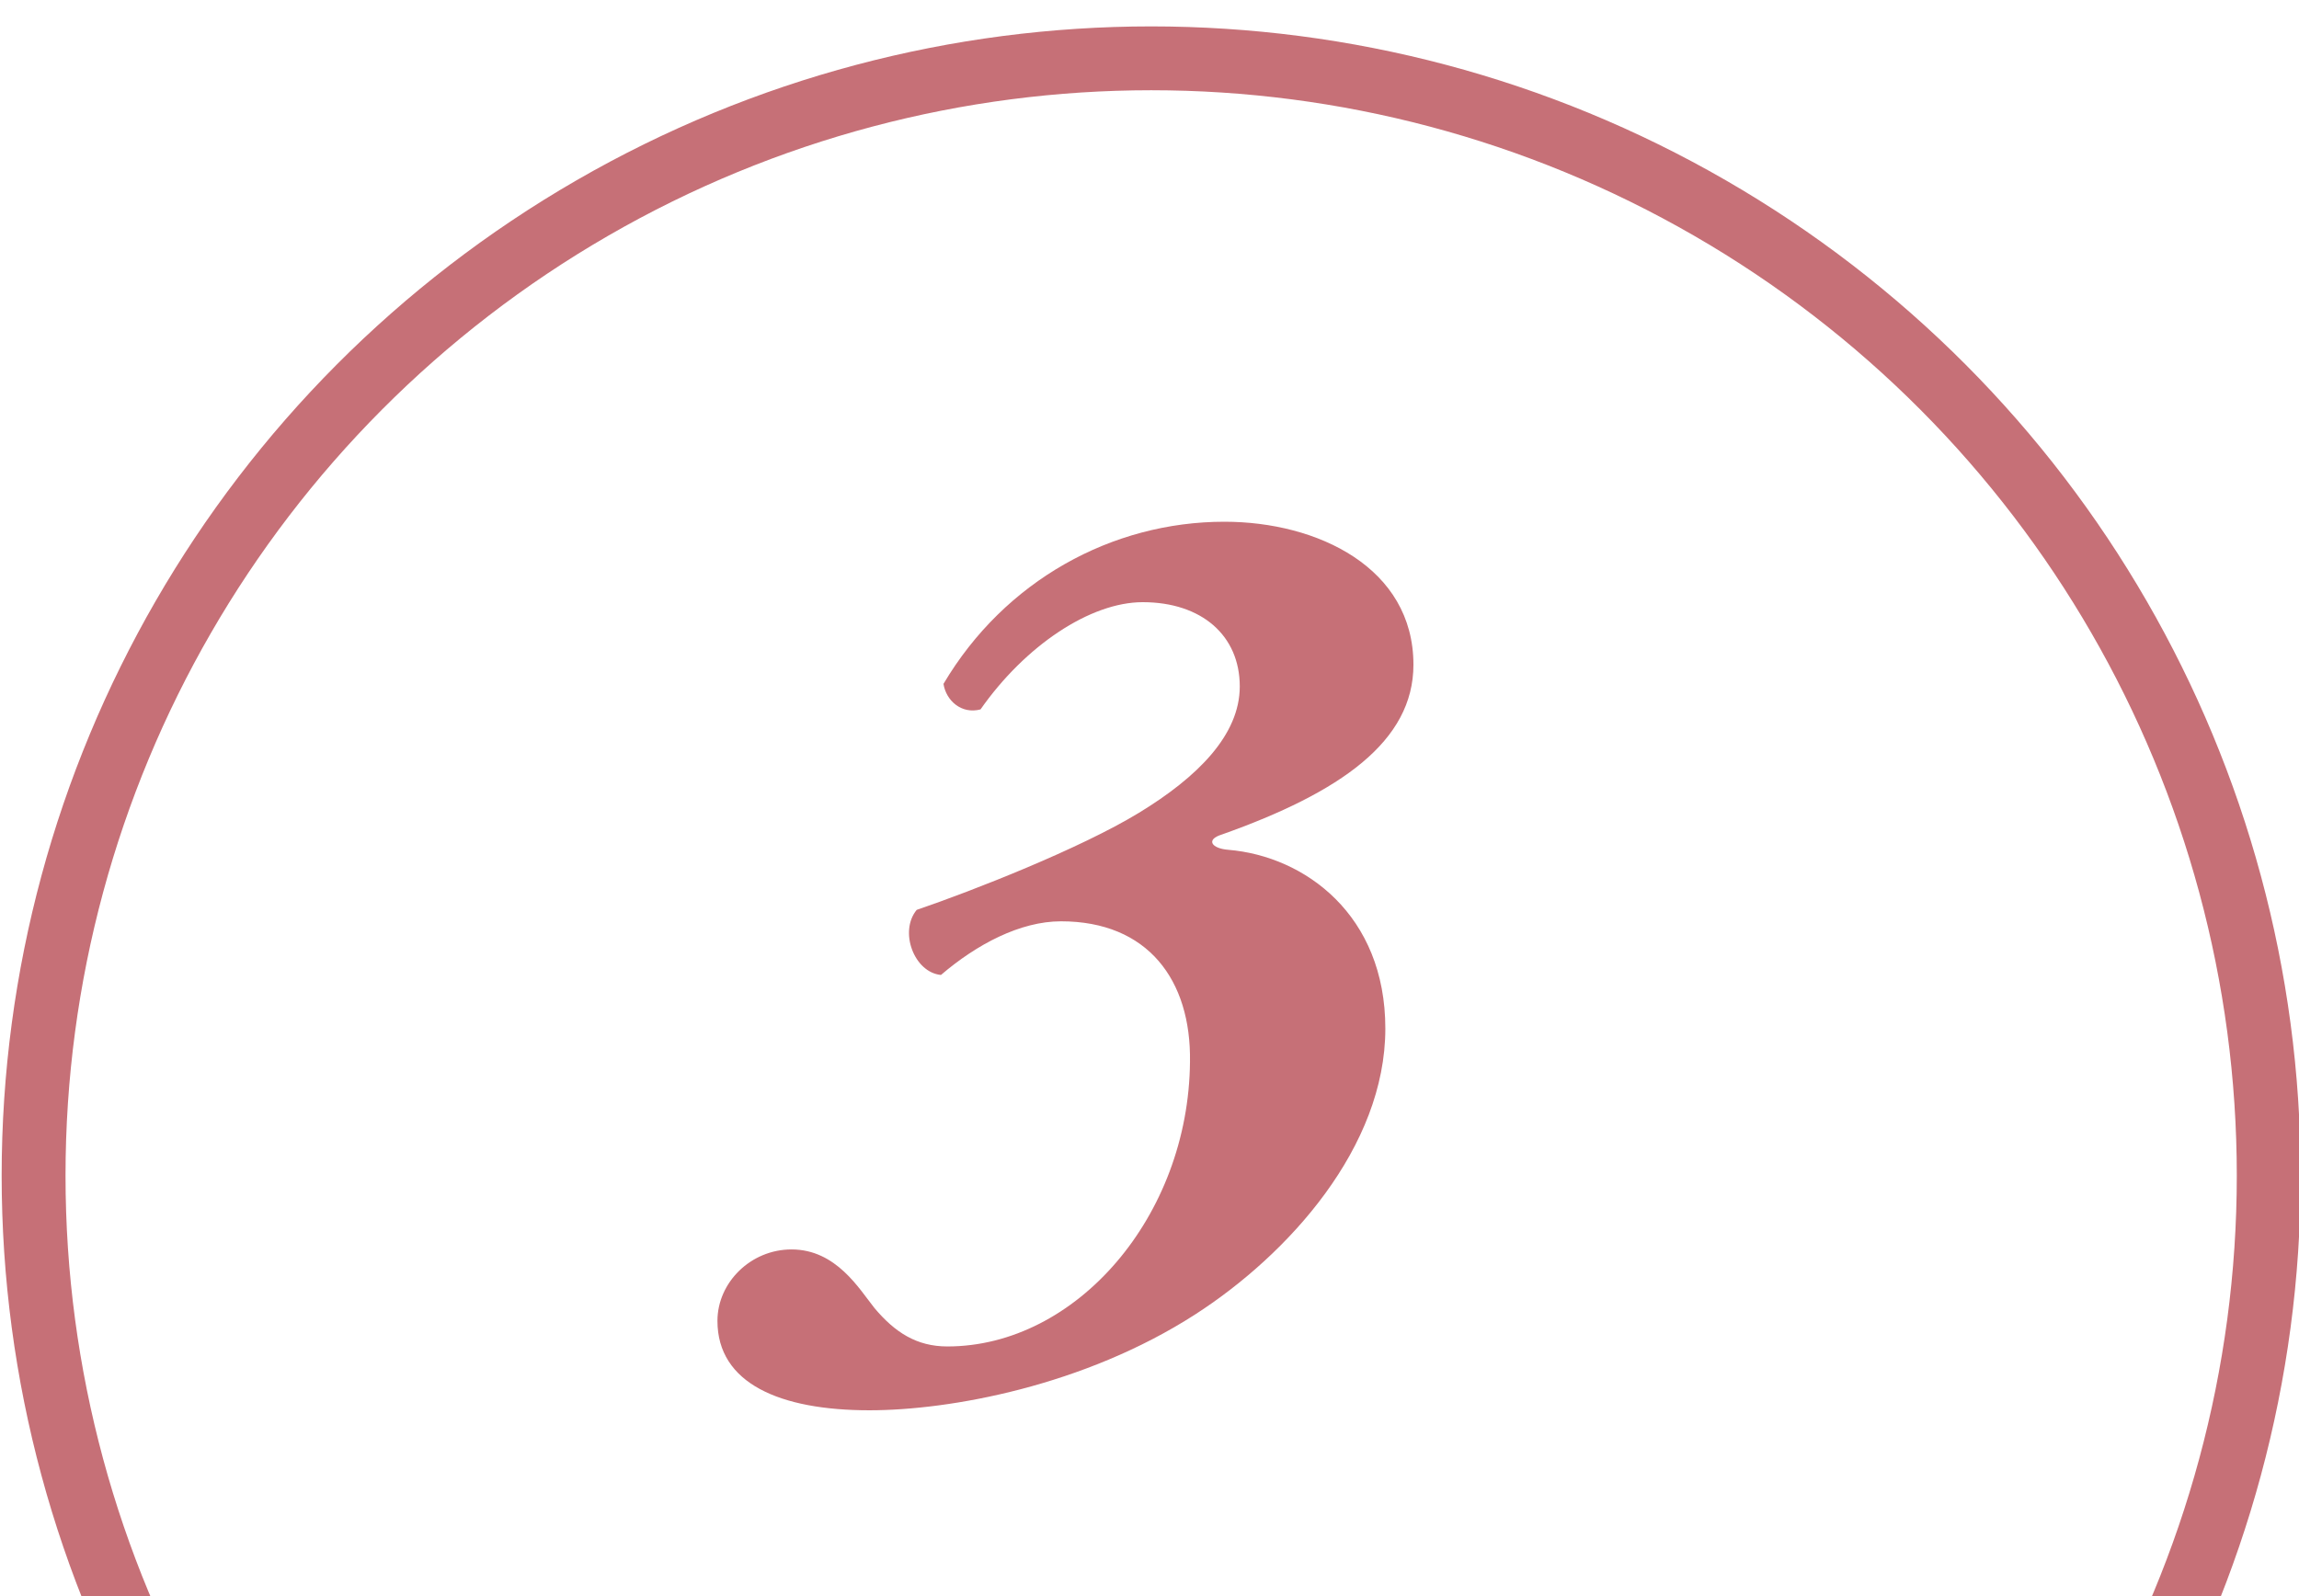 <?xml version="1.0" encoding="utf-8"?>
<!-- Generator: Adobe Illustrator 16.0.4, SVG Export Plug-In . SVG Version: 6.00 Build 0)  -->
<!DOCTYPE svg PUBLIC "-//W3C//DTD SVG 1.1//EN" "http://www.w3.org/Graphics/SVG/1.1/DTD/svg11.dtd">
<svg version="1.1" id="レイヤー_1" xmlns="http://www.w3.org/2000/svg" xmlns:xlink="http://www.w3.org/1999/xlink" x="0px"
	 y="0px" width="72px" height="50px" viewBox="0 0 72 50" enable-background="new 0 0 72 50" xml:space="preserve">
<g>
	<defs>
		<rect id="SVGID_1_" x="0.026" y="0" width="72" height="50"/>
	</defs>
	<clipPath id="SVGID_2_">
		<use xlink:href="#SVGID_1_"  overflow="visible"/>
	</clipPath>
	
		<circle clip-path="url(#SVGID_2_)" fill="none" stroke="#C67077" stroke-width="2" stroke-miterlimit="10" cx="36.052" cy="36.827" r="35"/>
</g>
<g>
	<path fill="#C67077" d="M29.469,30.542c-0.84-0.08-1.32-1.359-0.76-2.039c1.76-0.6,5.12-1.92,6.959-3.04
		c1.839-1.12,3.159-2.44,3.159-3.959c0-1.6-1.199-2.64-3.04-2.64c-1.64,0-3.679,1.36-5.079,3.359c-0.6,0.16-1.08-0.28-1.16-0.8
		c1.919-3.239,5.28-5.079,8.799-5.079c2.919,0,5.919,1.44,5.919,4.479c0,2.399-2.279,3.999-5.999,5.319
		c-0.52,0.16-0.319,0.439,0.2,0.479c2.399,0.2,4.919,2.04,4.919,5.599c0,3.72-3.039,7.079-5.959,8.959c-3.48,2.24-7.679,3-10.199,3
		c-2.799,0-4.759-0.84-4.759-2.801c0-1.199,1.04-2.238,2.32-2.238c1.4,0,2.12,1.239,2.6,1.839c0.64,0.76,1.32,1.2,2.28,1.2
		c4.039,0,7.558-4.08,7.599-8.919c0.039-2.56-1.32-4.399-4.04-4.399C31.948,28.862,30.588,29.583,29.469,30.542z"/>
</g>
</svg>
